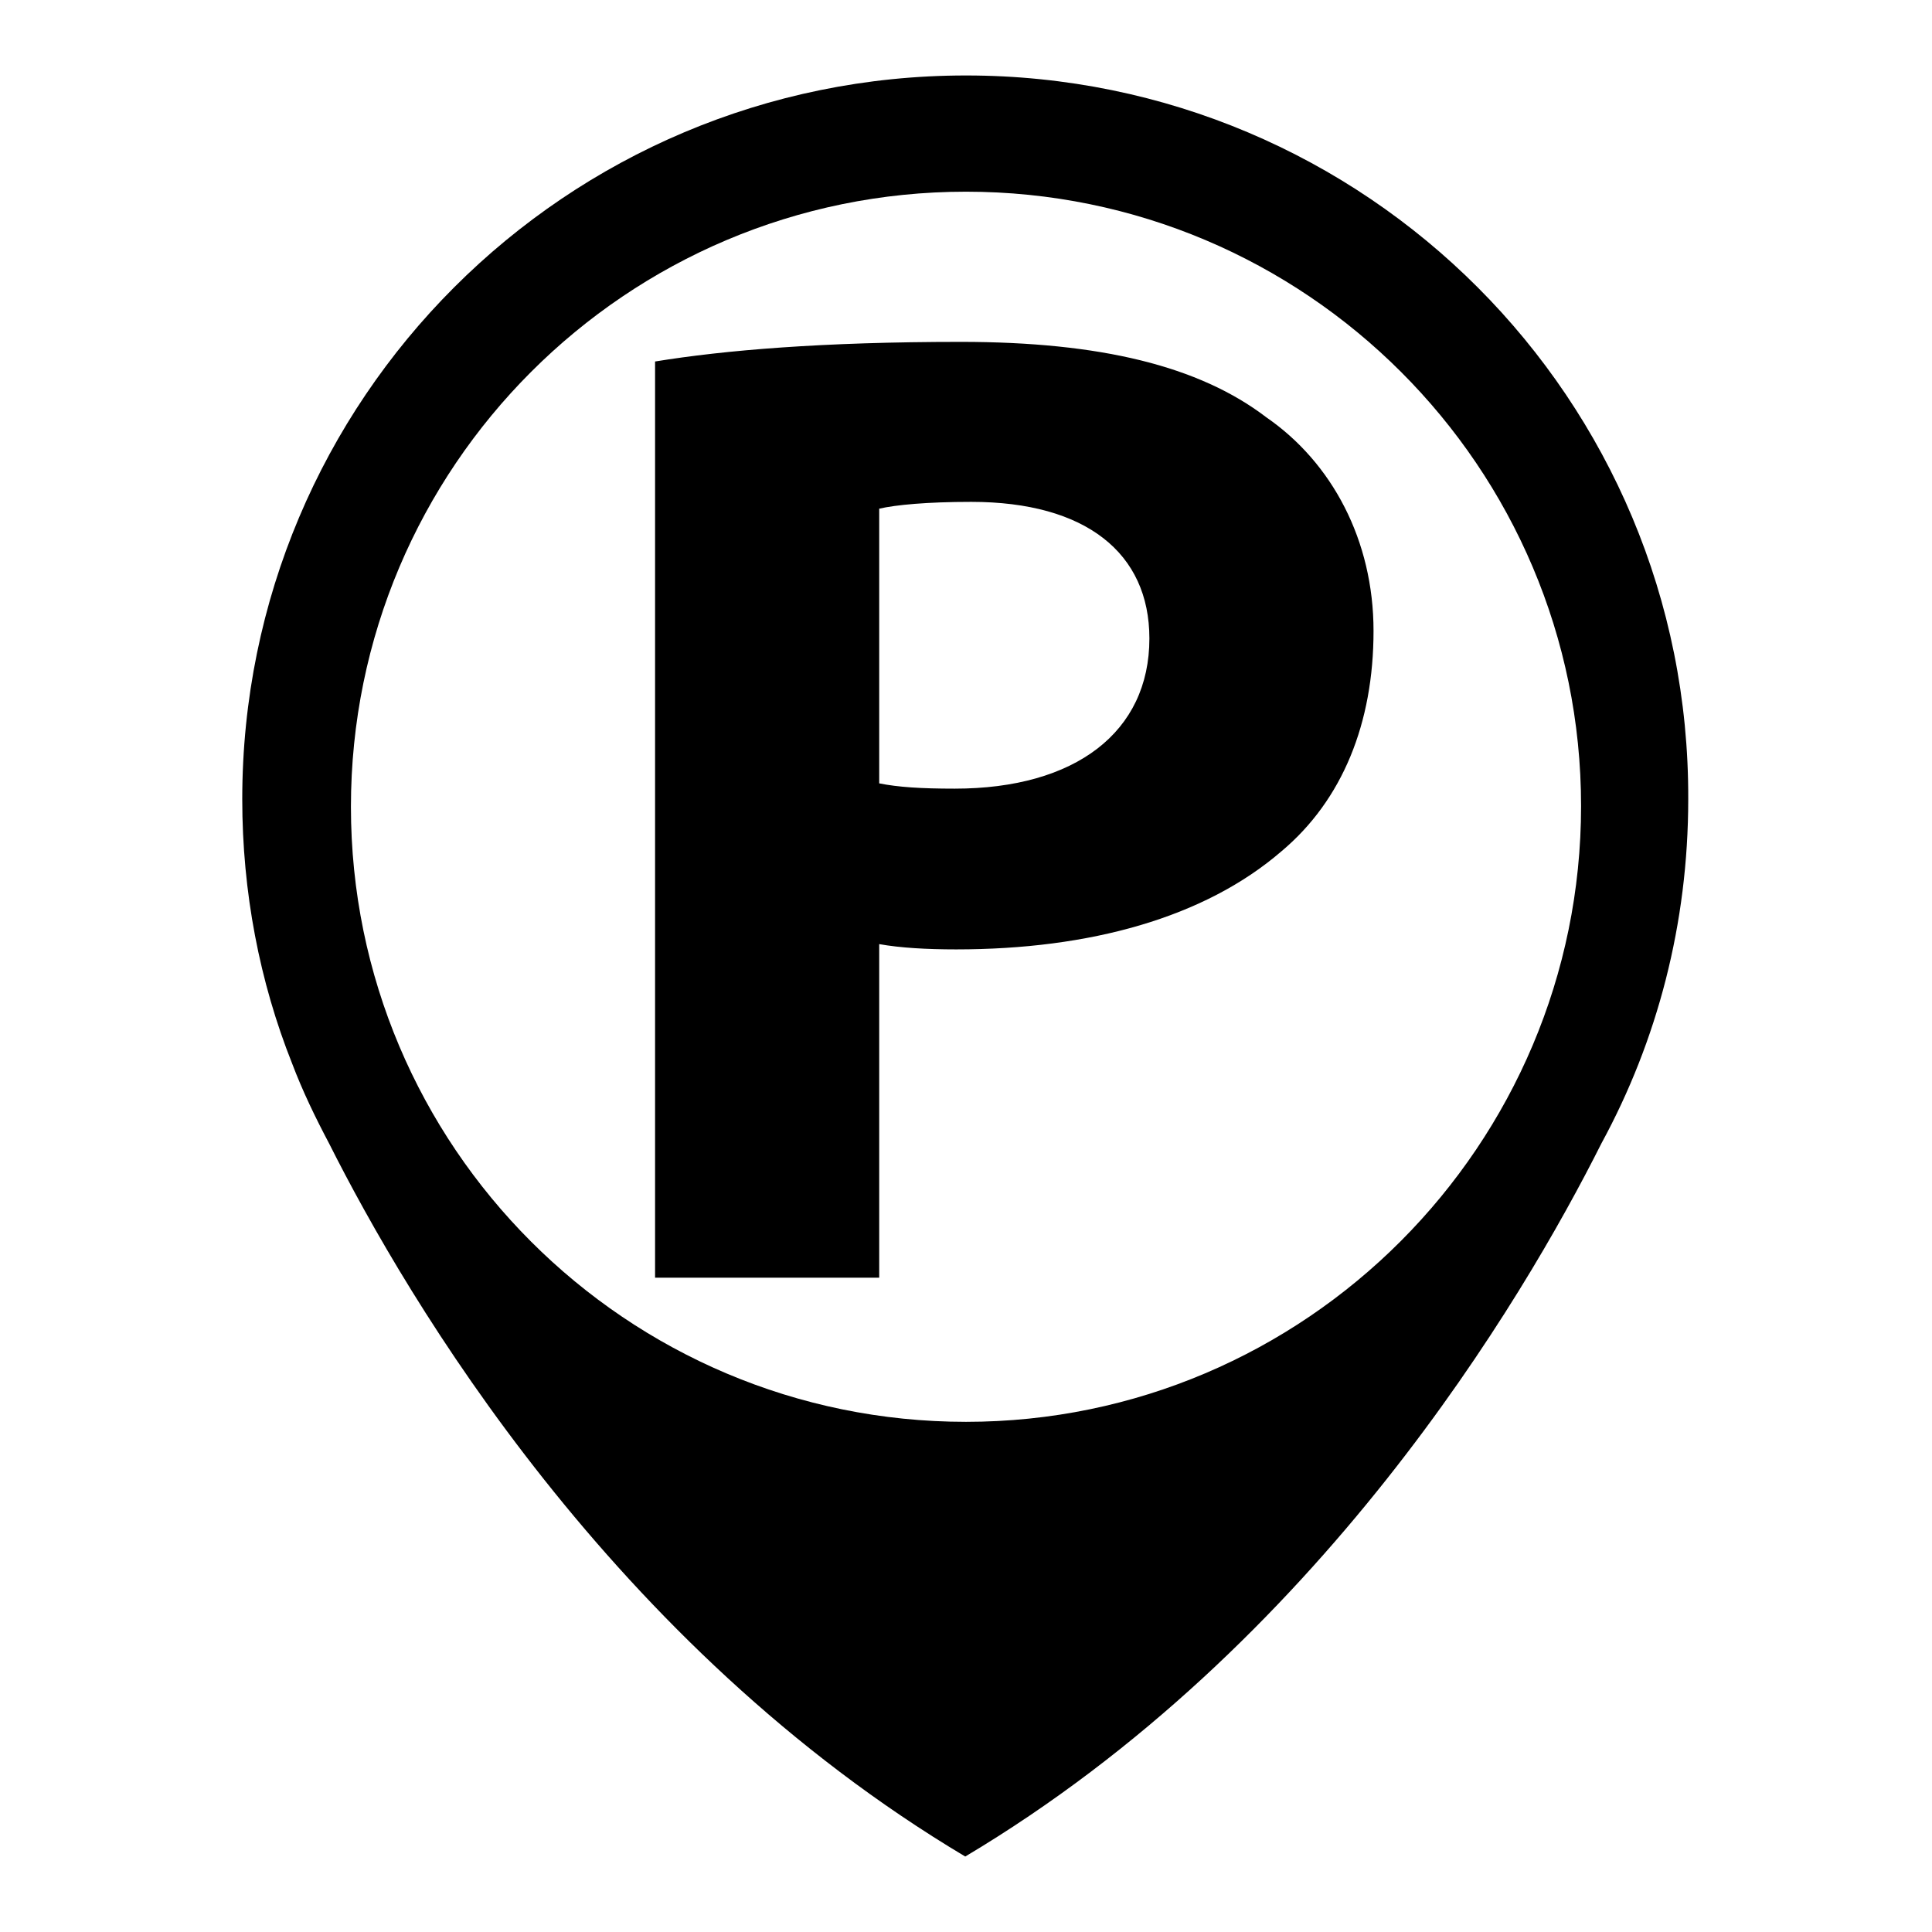<?xml version="1.0" encoding="utf-8"?>
<!-- Svg Vector Icons : http://www.onlinewebfonts.com/icon -->
<!DOCTYPE svg PUBLIC "-//W3C//DTD SVG 1.1//EN" "http://www.w3.org/Graphics/SVG/1.1/DTD/svg11.dtd">
<svg version="1.1" xmlns="http://www.w3.org/2000/svg" xmlns:xlink="http://www.w3.org/1999/xlink" x="0px" y="0px" viewBox="0 0 256 256" enable-background="new 0 0 256 256" xml:space="preserve">
<g> <path fill="#000000" d="M128,10c-53,0-95.9,42.9-95.9,95.9c0,12.3,2.3,24.2,6.6,35h0c1.4,3.7,3.1,7.2,4.9,10.6 c10.4,20.7,37.5,66.6,84.3,94.5c46.8-27.9,73.9-73.8,84.3-94.5c7.4-13.6,11.5-29.1,11.5-45.6C223.9,52.9,181,10,128,10z M128,188.4 c-45,0-81.5-36.5-81.5-81.5c0-45,36.5-81.5,81.5-81.5c45,0,81.5,36.5,81.5,81.4S173,188.4,128,188.4z M116.5,125.1 c2.8,0.5,6.3,0.7,10.2,0.7c17.7,0,32.9-4.2,43.1-13c8.1-6.8,12.2-17,12.2-29.2c0-12-5.5-22.3-14.2-28.3c-8.9-6.8-22-10-40.5-10 c-18.3,0-31.3,1.1-40.5,2.6v121.4h29.7V125.1L116.5,125.1z M116.5,67.4c2.2-0.5,6.3-0.9,12.2-0.9c15.2,0,23.6,6.8,23.6,18.1 c0,12.4-9.8,19.9-25.8,19.9c-4.5,0-7.5-0.2-10-0.7V67.4L116.5,67.4z"/></g>
</svg>